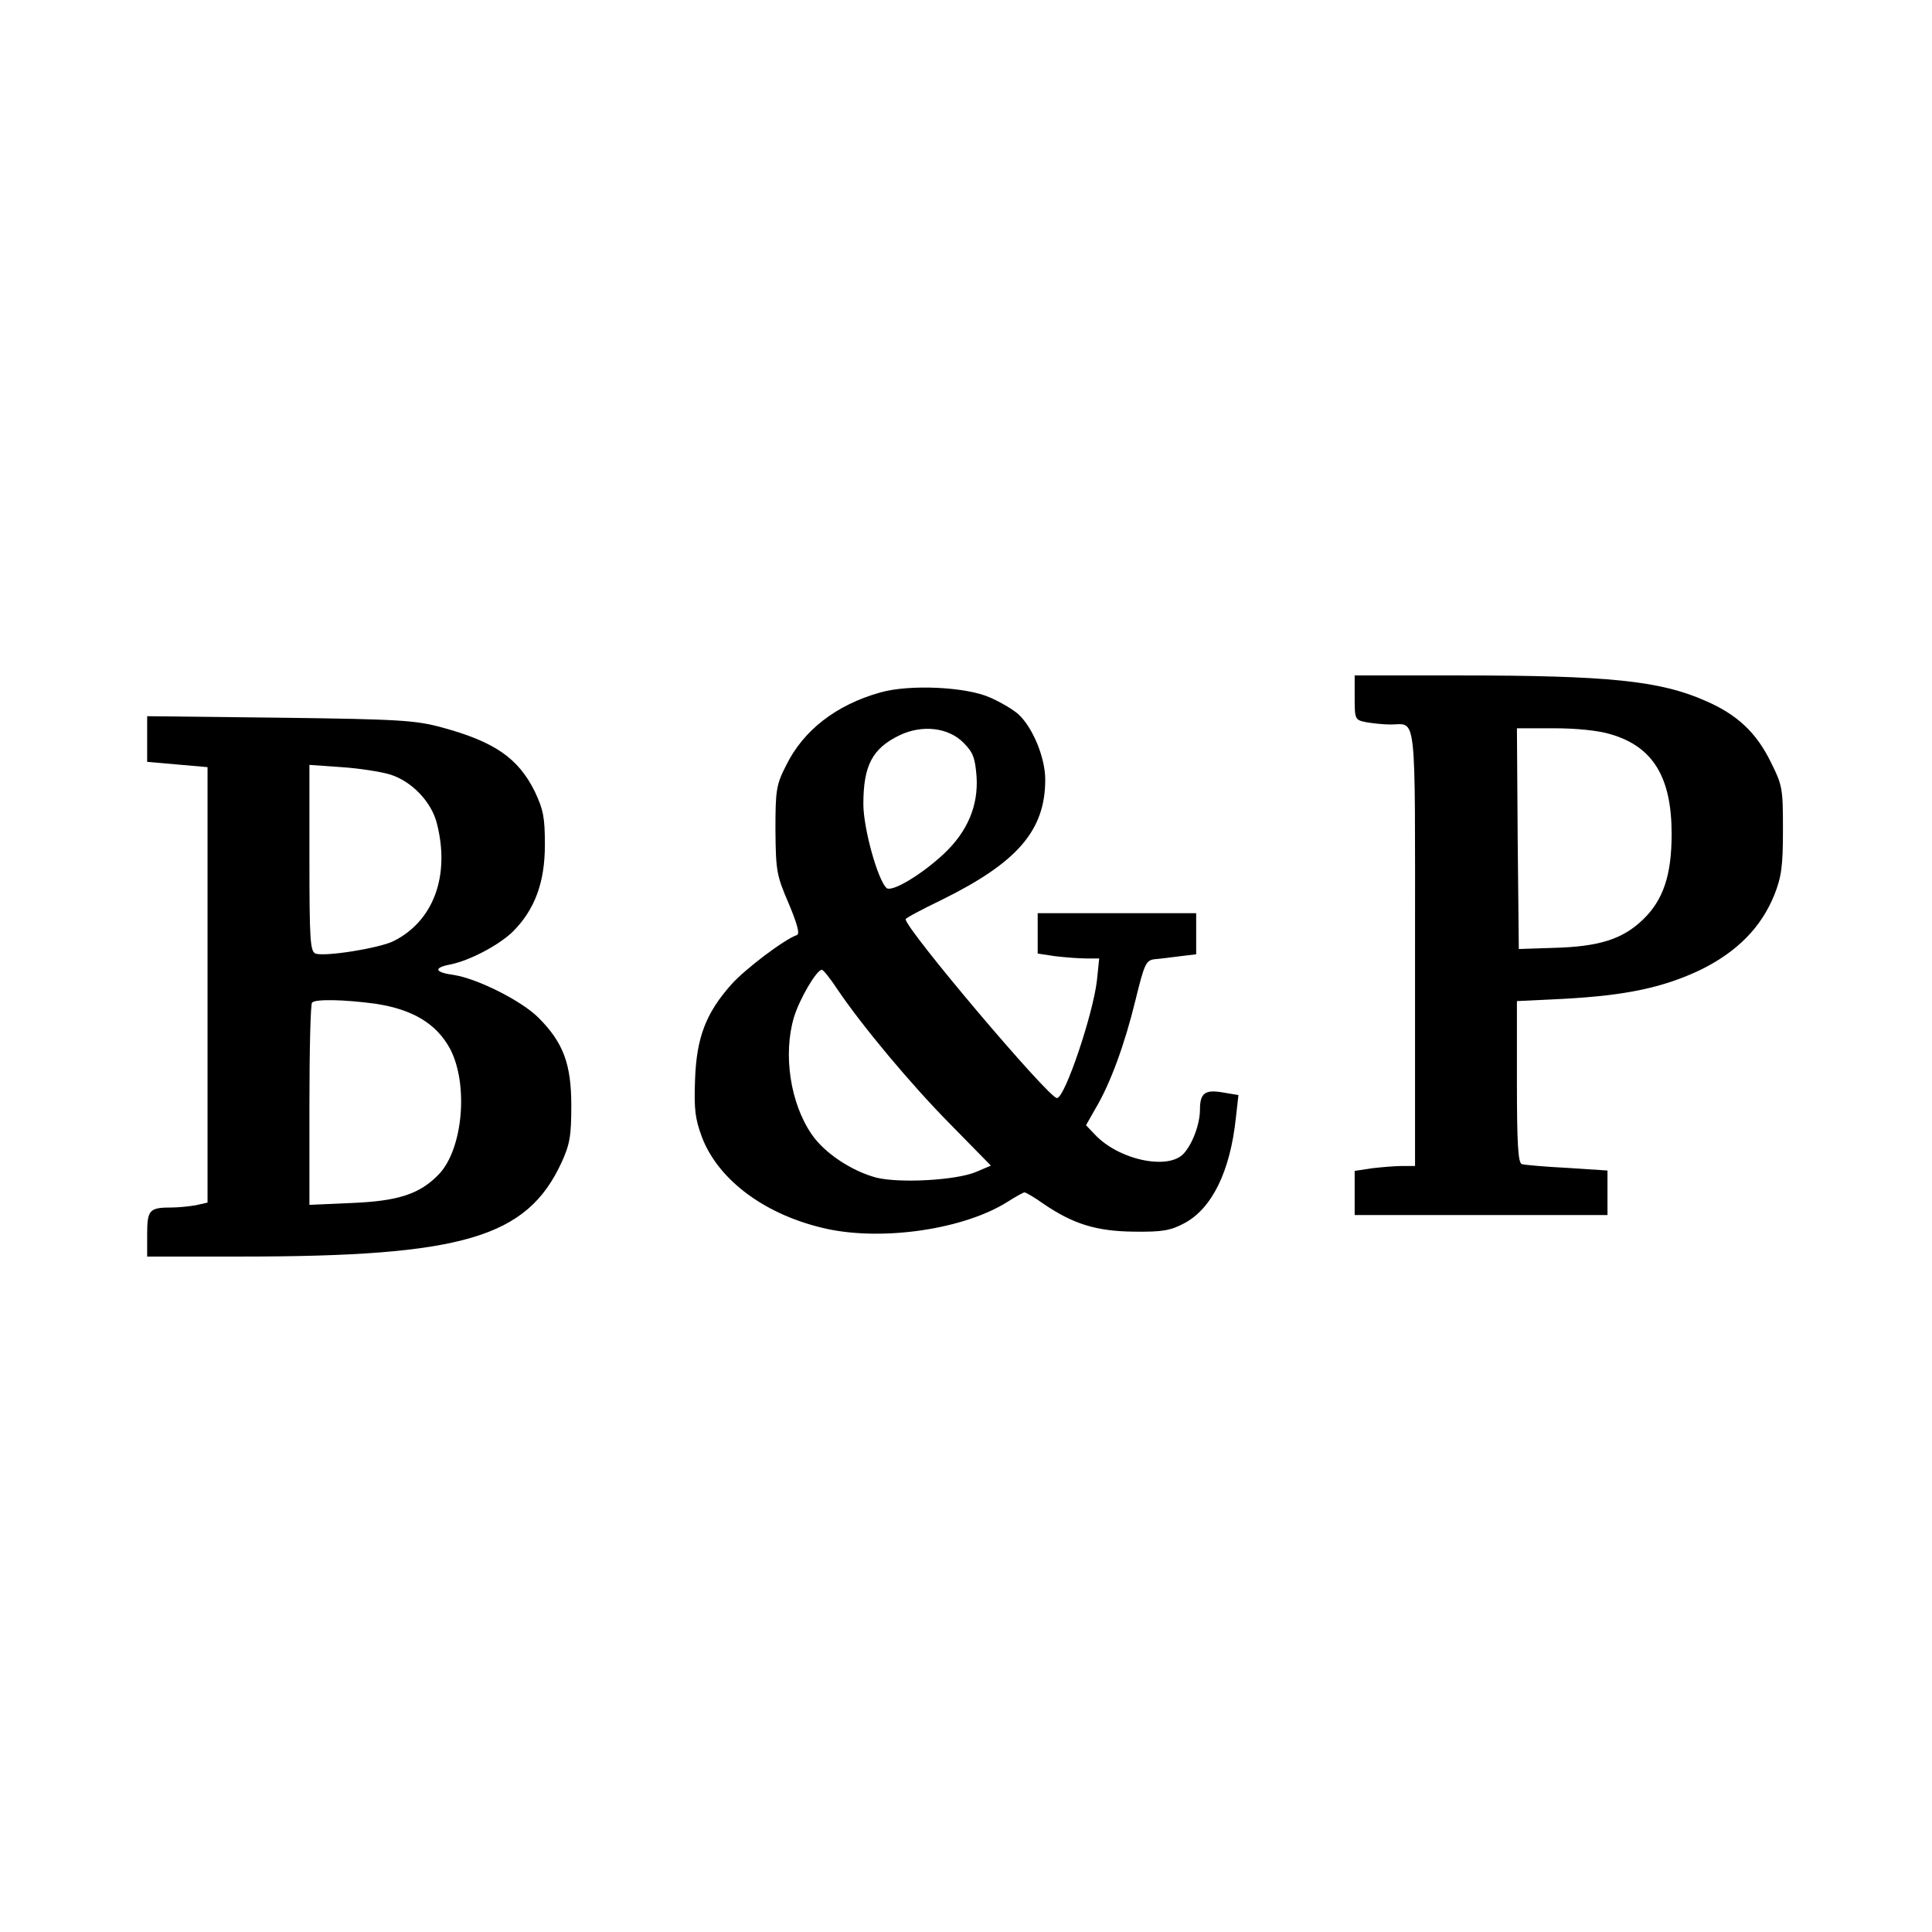 <?xml version="1.0" standalone="no"?>
<!DOCTYPE svg PUBLIC "-//W3C//DTD SVG 20010904//EN"
 "http://www.w3.org/TR/2001/REC-SVG-20010904/DTD/svg10.dtd">
<svg version="1.0" xmlns="http://www.w3.org/2000/svg"
 width="512pt" height="512pt" viewBox="0 0 512 512"
 preserveAspectRatio="xMidYMid meet">
<g transform="translate(0,512) scale(0.1,-0.1)"
fill="#000000" stroke="none">
<path d="M3590 3271 c0 -58 1 -59 31 -65 17 -3 46 -6 64 -6 70 0 65 49 65
-591 l0 -579 -34 0 c-18 0 -54 -3 -80 -6 l-46 -7 0 -58 0 -59 335 0 335 0 0
59 0 59 -107 7 c-60 3 -114 8 -120 10 -10 3 -13 56 -13 218 l0 214 124 6 c166
9 264 30 363 77 97 48 160 112 195 198 19 48 23 76 23 172 0 111 -1 118 -33
182 -38 77 -89 125 -173 161 -120 53 -257 67 -651 67 l-278 0 0 -59z m679 -97
c112 -33 161 -114 161 -264 0 -109 -22 -175 -76 -227 -54 -52 -116 -72 -239
-75 l-90 -3 -3 293 -2 292 98 0 c60 0 119 -6 151 -16z"/>
<path d="M2333 3285 c-117 -33 -204 -100 -250 -194 -26 -51 -28 -65 -28 -171
1 -108 3 -120 35 -194 23 -55 30 -81 22 -84 -33 -11 -136 -89 -173 -130 -68
-76 -93 -141 -97 -252 -3 -80 0 -104 18 -153 44 -116 171 -209 333 -244 151
-32 363 0 477 72 22 14 42 25 45 25 4 0 26 -13 50 -30 79 -54 141 -73 240 -74
76 -1 97 3 133 22 74 39 122 138 137 278 l7 62 -42 7 c-47 8 -60 -2 -60 -46 0
-38 -20 -91 -43 -116 -41 -45 -173 -17 -236 51 l-23 24 25 44 c40 67 78 172
106 287 24 98 28 106 51 109 14 1 44 5 68 8 l42 5 0 55 0 54 -210 0 -210 0 0
-54 0 -53 46 -7 c26 -3 63 -6 82 -6 l35 0 -6 -58 c-10 -89 -85 -312 -106 -312
-22 0 -401 448 -401 474 0 3 43 26 95 51 201 99 275 184 275 319 0 58 -33 138
-71 173 -13 12 -47 32 -74 44 -64 29 -214 36 -292 14z m220 -133 c26 -26 31
-40 35 -90 5 -77 -24 -146 -87 -205 -60 -56 -139 -103 -152 -90 -24 24 -61
159 -61 222 0 103 24 148 97 183 60 28 128 20 168 -20z m-333 -655 c65 -96
194 -251 301 -359 l105 -107 -40 -17 c-53 -22 -201 -30 -263 -15 -65 17 -138
65 -172 115 -57 83 -76 212 -47 310 15 49 60 126 74 126 4 0 23 -24 42 -53z"/>
<path d="M390 3162 l0 -61 80 -7 80 -7 0 -577 0 -577 -31 -7 c-17 -3 -46 -6
-64 -6 -59 0 -65 -6 -65 -71 l0 -59 249 0 c587 0 757 50 849 249 22 48 26 70
26 151 0 110 -21 167 -87 233 -45 45 -161 103 -223 113 -52 7 -57 19 -11 28
51 10 129 51 166 87 58 58 85 130 85 230 0 73 -4 93 -27 142 -44 88 -106 131
-245 169 -70 19 -111 22 -429 26 l-353 4 0 -60z m642 -94 c58 -17 112 -73 126
-131 35 -138 -9 -258 -115 -311 -38 -19 -183 -42 -207 -33 -14 6 -16 37 -16
253 l0 247 85 -6 c46 -3 103 -12 127 -19z m-37 -608 c99 -15 162 -53 198 -120
49 -94 34 -265 -30 -332 -50 -52 -107 -71 -230 -76 l-113 -5 0 265 c0 146 3
268 7 271 9 10 87 8 168 -3z"/>
</g>
</svg>
